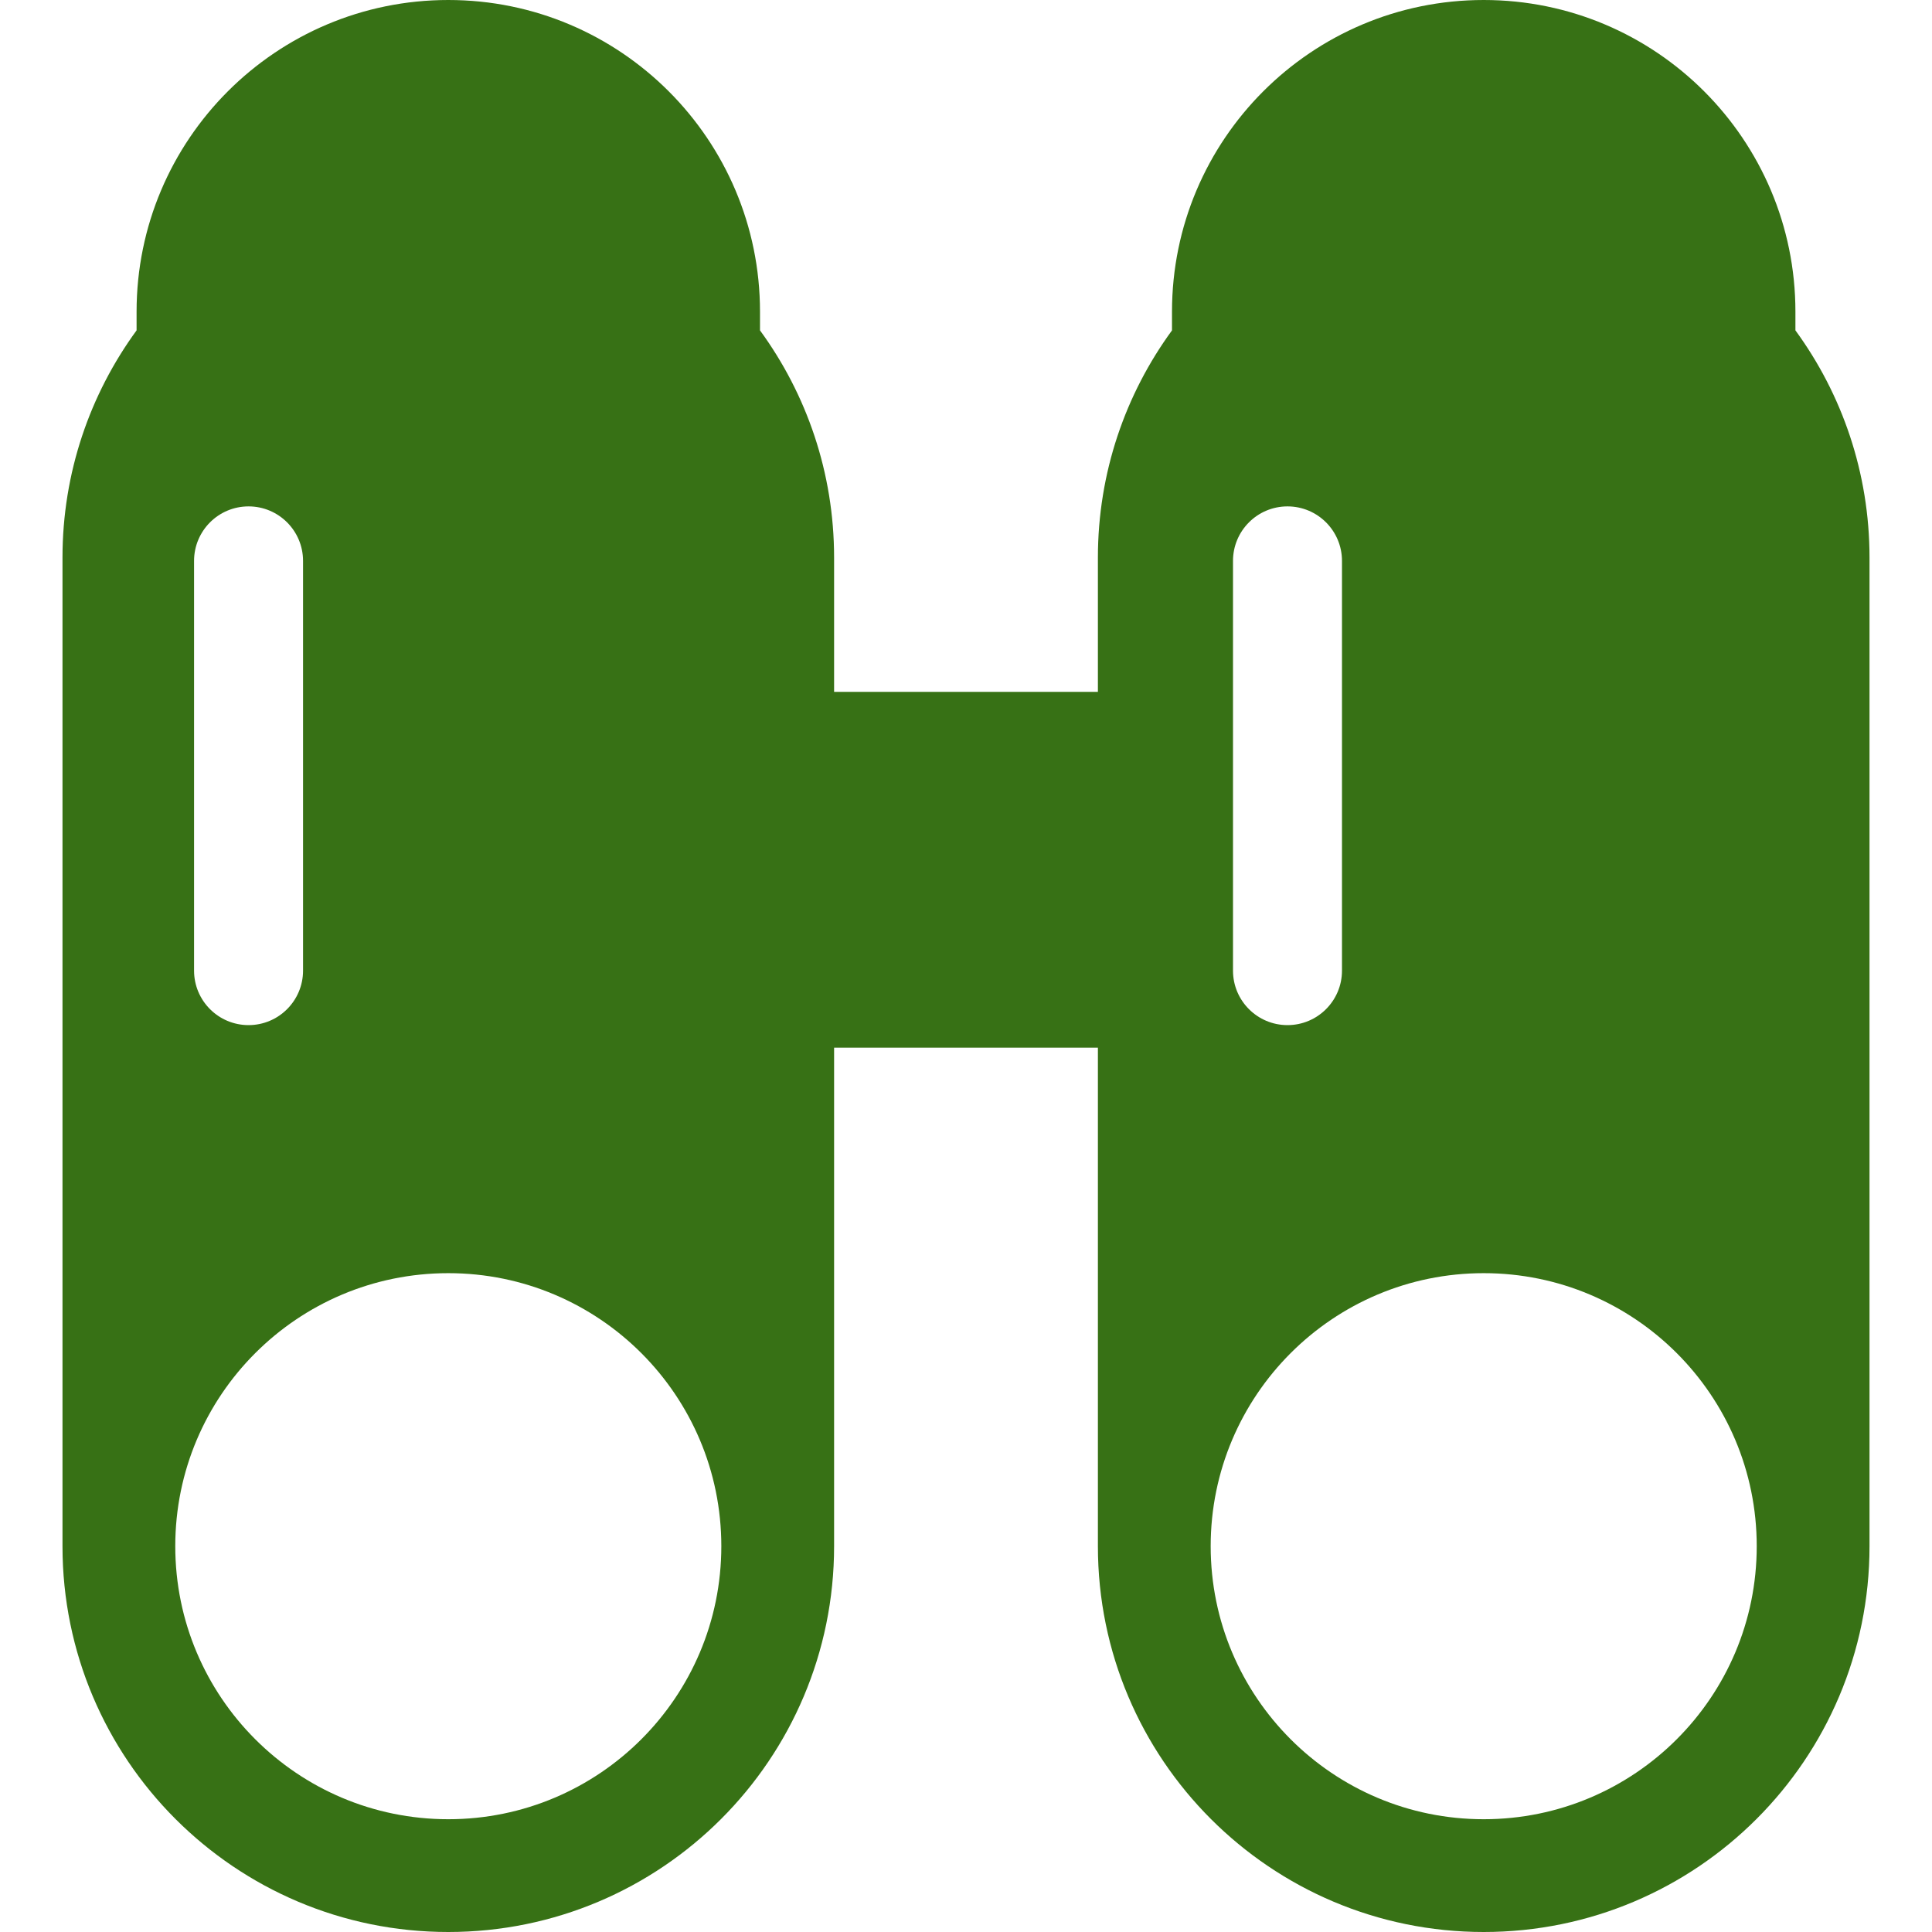 <?xml version="1.0" encoding="iso-8859-1"?>
<!-- Generator: Adobe Illustrator 19.0.0, SVG Export Plug-In . SVG Version: 6.00 Build 0)  -->
<svg version="1.1" id="Capa_1" xmlns="http://www.w3.org/2000/svg" xmlns:xlink="http://www.w3.org/1999/xlink" x="0px" y="0px"
	 viewBox="0 0 402.387 402.387" style="enable-background:new 0 0 402.387 402.387;" xml:space="preserve" fill="#377115">
<g>
	<g>
		<path d="M373.941,68.809v-3.888C373.941,29.066,344.875,0,309.019,0c-35.856,0-64.922,29.066-64.922,64.921v3.888
			c-9.696,13.276-15.432,29.629-15.432,47.328v27.965h-54.944v-27.965c0-17.699-5.735-34.052-15.431-47.328v-3.888
			C158.29,29.066,129.224,0,93.368,0S28.446,29.066,28.446,64.921v3.888c-9.695,13.276-15.431,29.629-15.431,47.328v205.896
			c0,44.379,35.975,80.354,80.353,80.354s80.353-35.975,80.353-80.354V218.205h54.944v103.828c0,44.379,35.976,80.354,80.354,80.354
			s80.353-35.975,80.353-80.354V116.137C389.372,98.438,383.637,82.085,373.941,68.809z M40.418,129.843v-13.024
			c0-6.268,5.081-11.349,11.349-11.349s11.349,5.081,11.349,11.349v13.024v72.315c0,6.268-5.081,11.348-11.349,11.348
			s-11.349-5.08-11.349-11.348V129.843z M93.369,378.899c-31.405,0-56.865-25.46-56.865-56.866c0-31.405,25.46-56.865,56.865-56.865
			c31.405,0,56.865,25.46,56.865,56.865C150.234,353.439,124.774,378.899,93.369,378.899z M256.803,129.843v-13.024
			c0-6.268,5.081-11.349,11.349-11.349s11.349,5.081,11.349,11.349v13.024v72.315c0,6.268-5.081,11.348-11.349,11.348
			s-11.349-5.08-11.349-11.348V129.843z M309.019,378.899c-31.406,0-56.865-25.46-56.865-56.866
			c0-31.405,25.459-56.865,56.865-56.865c31.405,0,56.864,25.46,56.864,56.865C365.883,353.439,340.424,378.899,309.019,378.899z"/>
	</g>
</g>
<g>
</g>
<g>
</g>
<g>
</g>
<g>
</g>
<g>
</g>
<g>
</g>
<g>
</g>
<g>
</g>
<g>
</g>
<g>
</g>
<g>
</g>
<g>
</g>
<g>
</g>
<g>
</g>
<g>
</g>
</svg>

